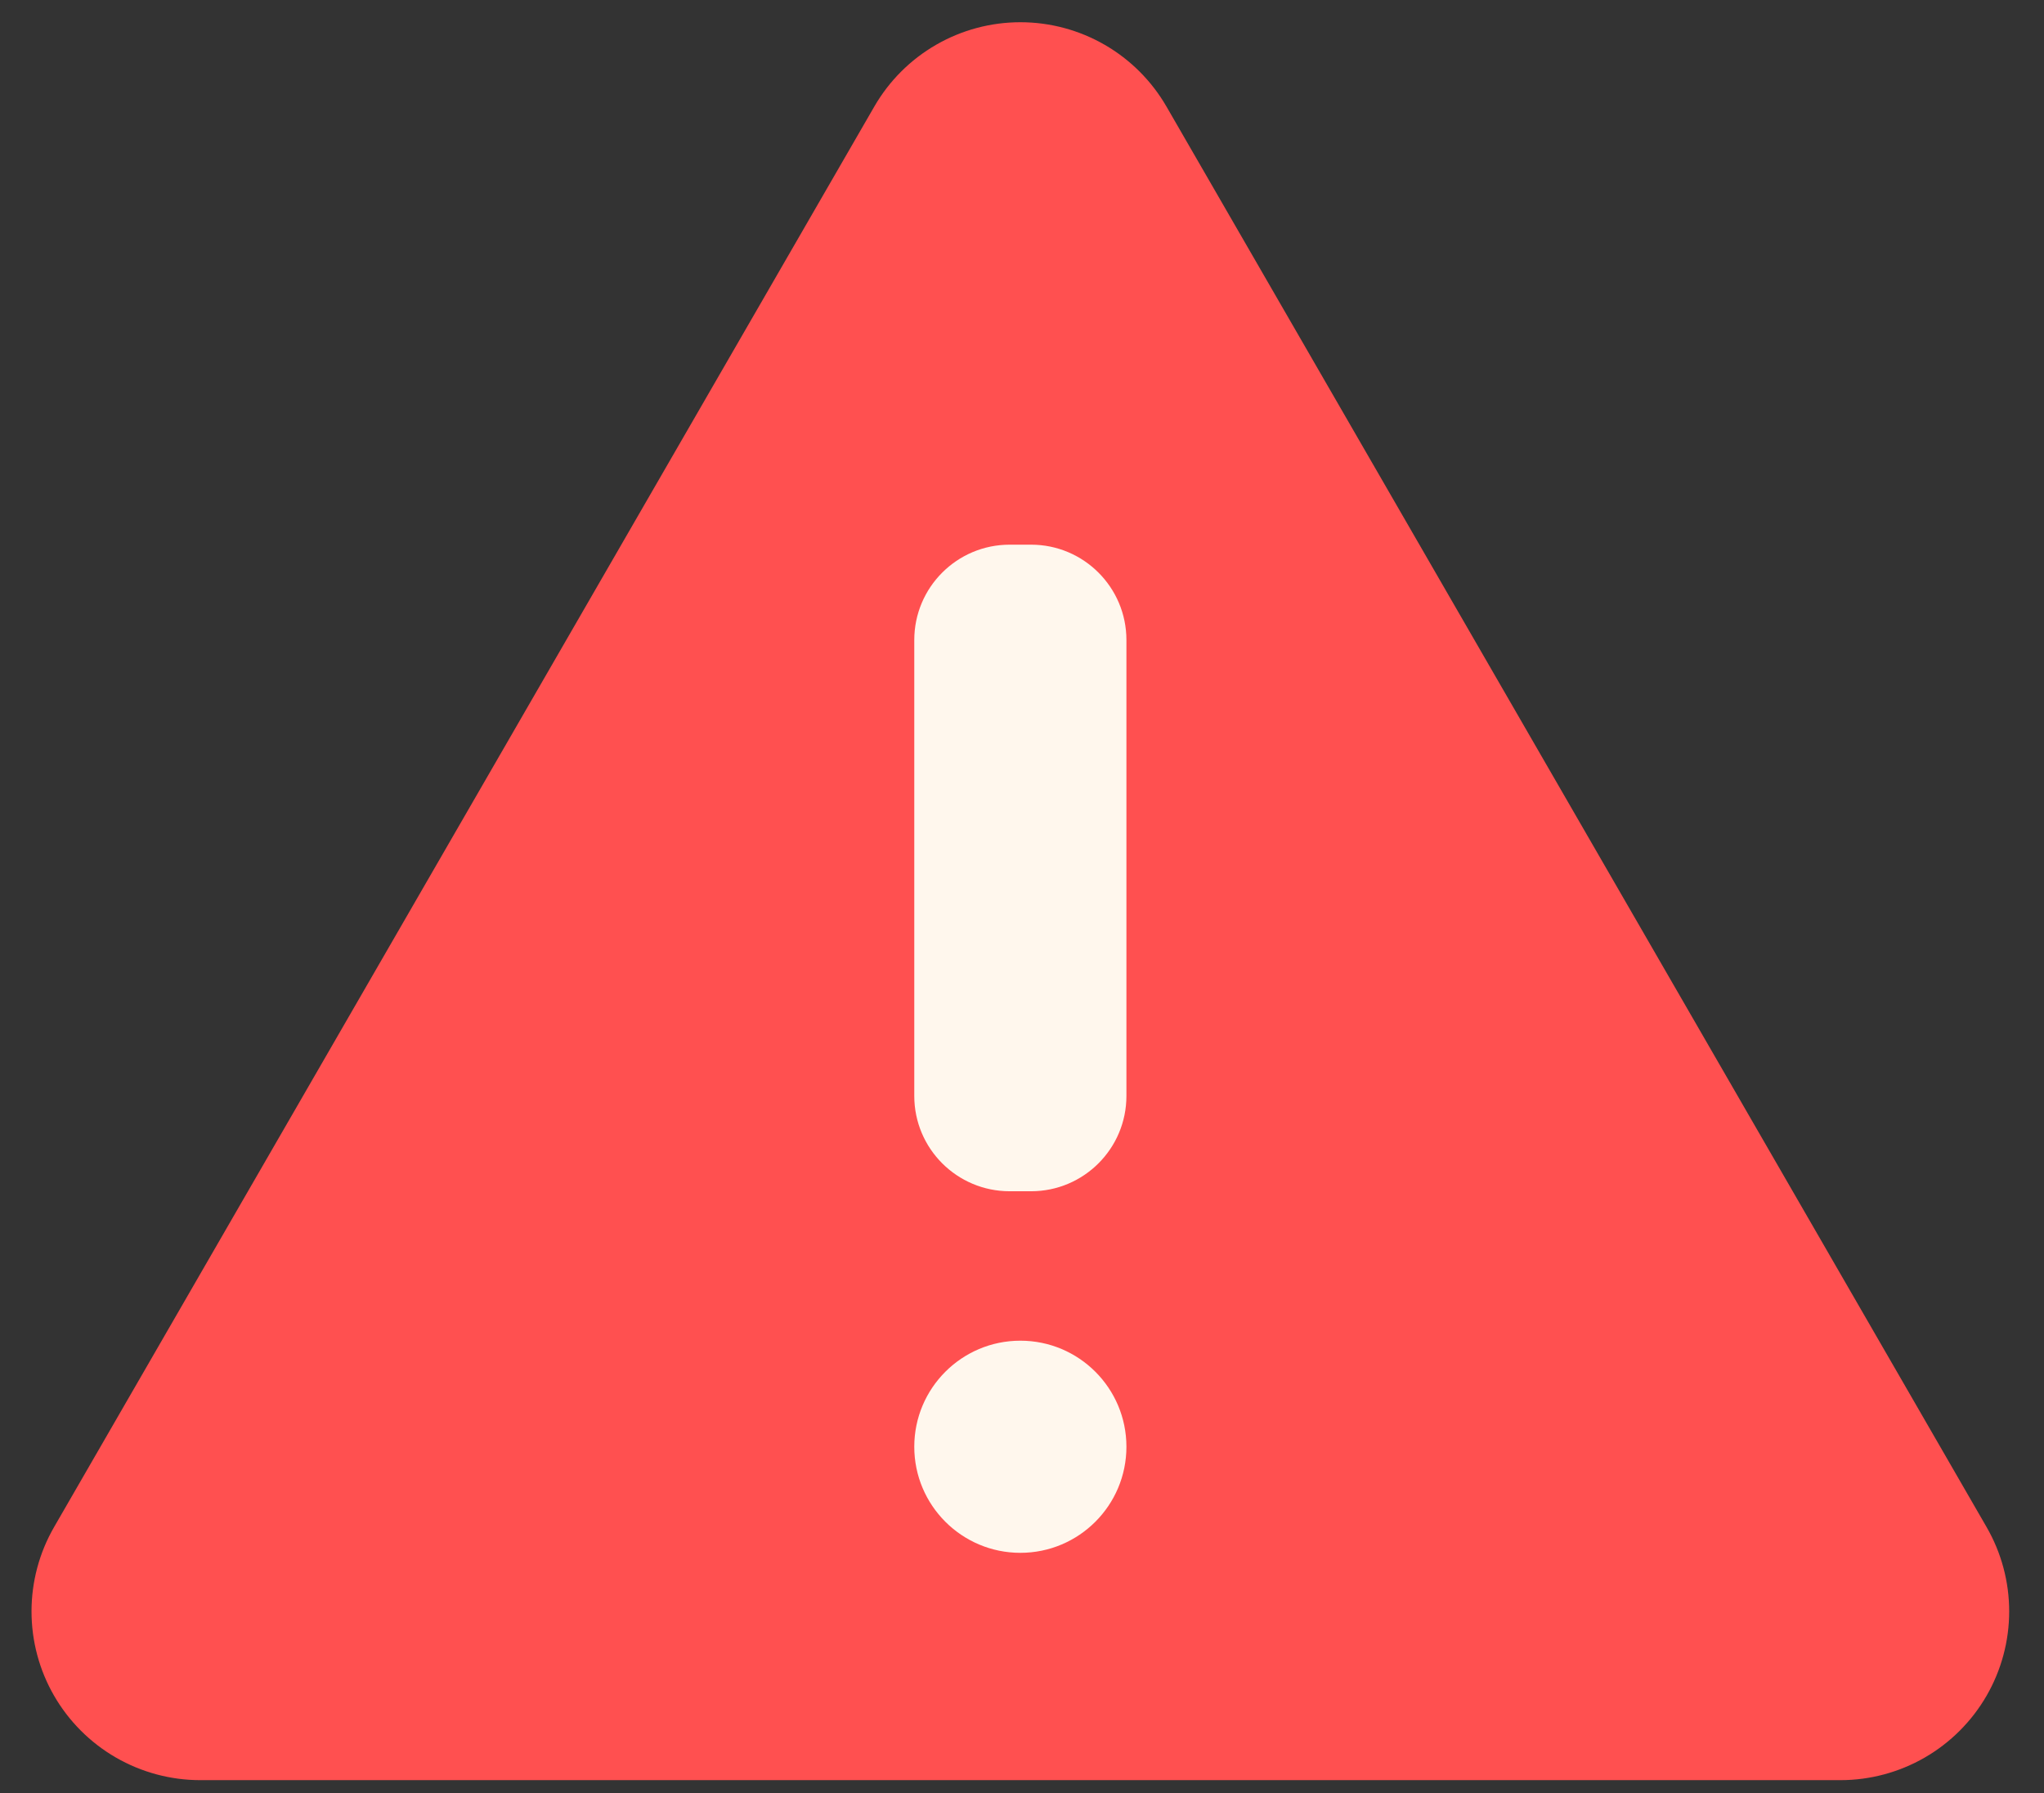 <svg width="57" height="50" viewBox="0 0 57 50" fill="none" xmlns="http://www.w3.org/2000/svg">
<rect x="0" y="0" width="57" height="50" fill="#333333" stroke="none"/>
<path d="M24.381 2.972L1.509 42.583C1.096 43.298 0.879 44.11 0.879 44.936C0.879 45.762 1.096 46.574 1.509 47.289C1.922 48.004 2.516 48.598 3.231 49.011C3.947 49.424 4.758 49.642 5.584 49.642H51.323C52.149 49.642 52.961 49.424 53.676 49.011C54.391 48.598 54.985 48.004 55.398 47.289C55.811 46.574 56.029 45.762 56.029 44.936C56.029 44.11 55.811 43.298 55.398 42.583L32.529 2.972C32.116 2.257 31.522 1.663 30.807 1.25C30.092 0.837 29.281 0.62 28.455 0.62C27.629 0.62 26.818 0.837 26.103 1.25C25.387 1.663 24.794 2.257 24.381 2.972Z" fill="#FF5050"/>
<path d="M28.753 15.189H28.156C26.687 15.189 25.496 16.38 25.496 17.849V30.561C25.496 32.03 26.687 33.22 28.156 33.22H28.753C30.221 33.22 31.412 32.03 31.412 30.561V17.849C31.412 16.38 30.221 15.189 28.753 15.189Z" fill="#FFF7ED"/>
<path d="M28.454 43.303C30.088 43.303 31.412 41.978 31.412 40.345C31.412 38.711 30.088 37.387 28.454 37.387C26.821 37.387 25.496 38.711 25.496 40.345C25.496 41.978 26.821 43.303 28.454 43.303Z" fill="#FFF7ED"/>
</svg>
